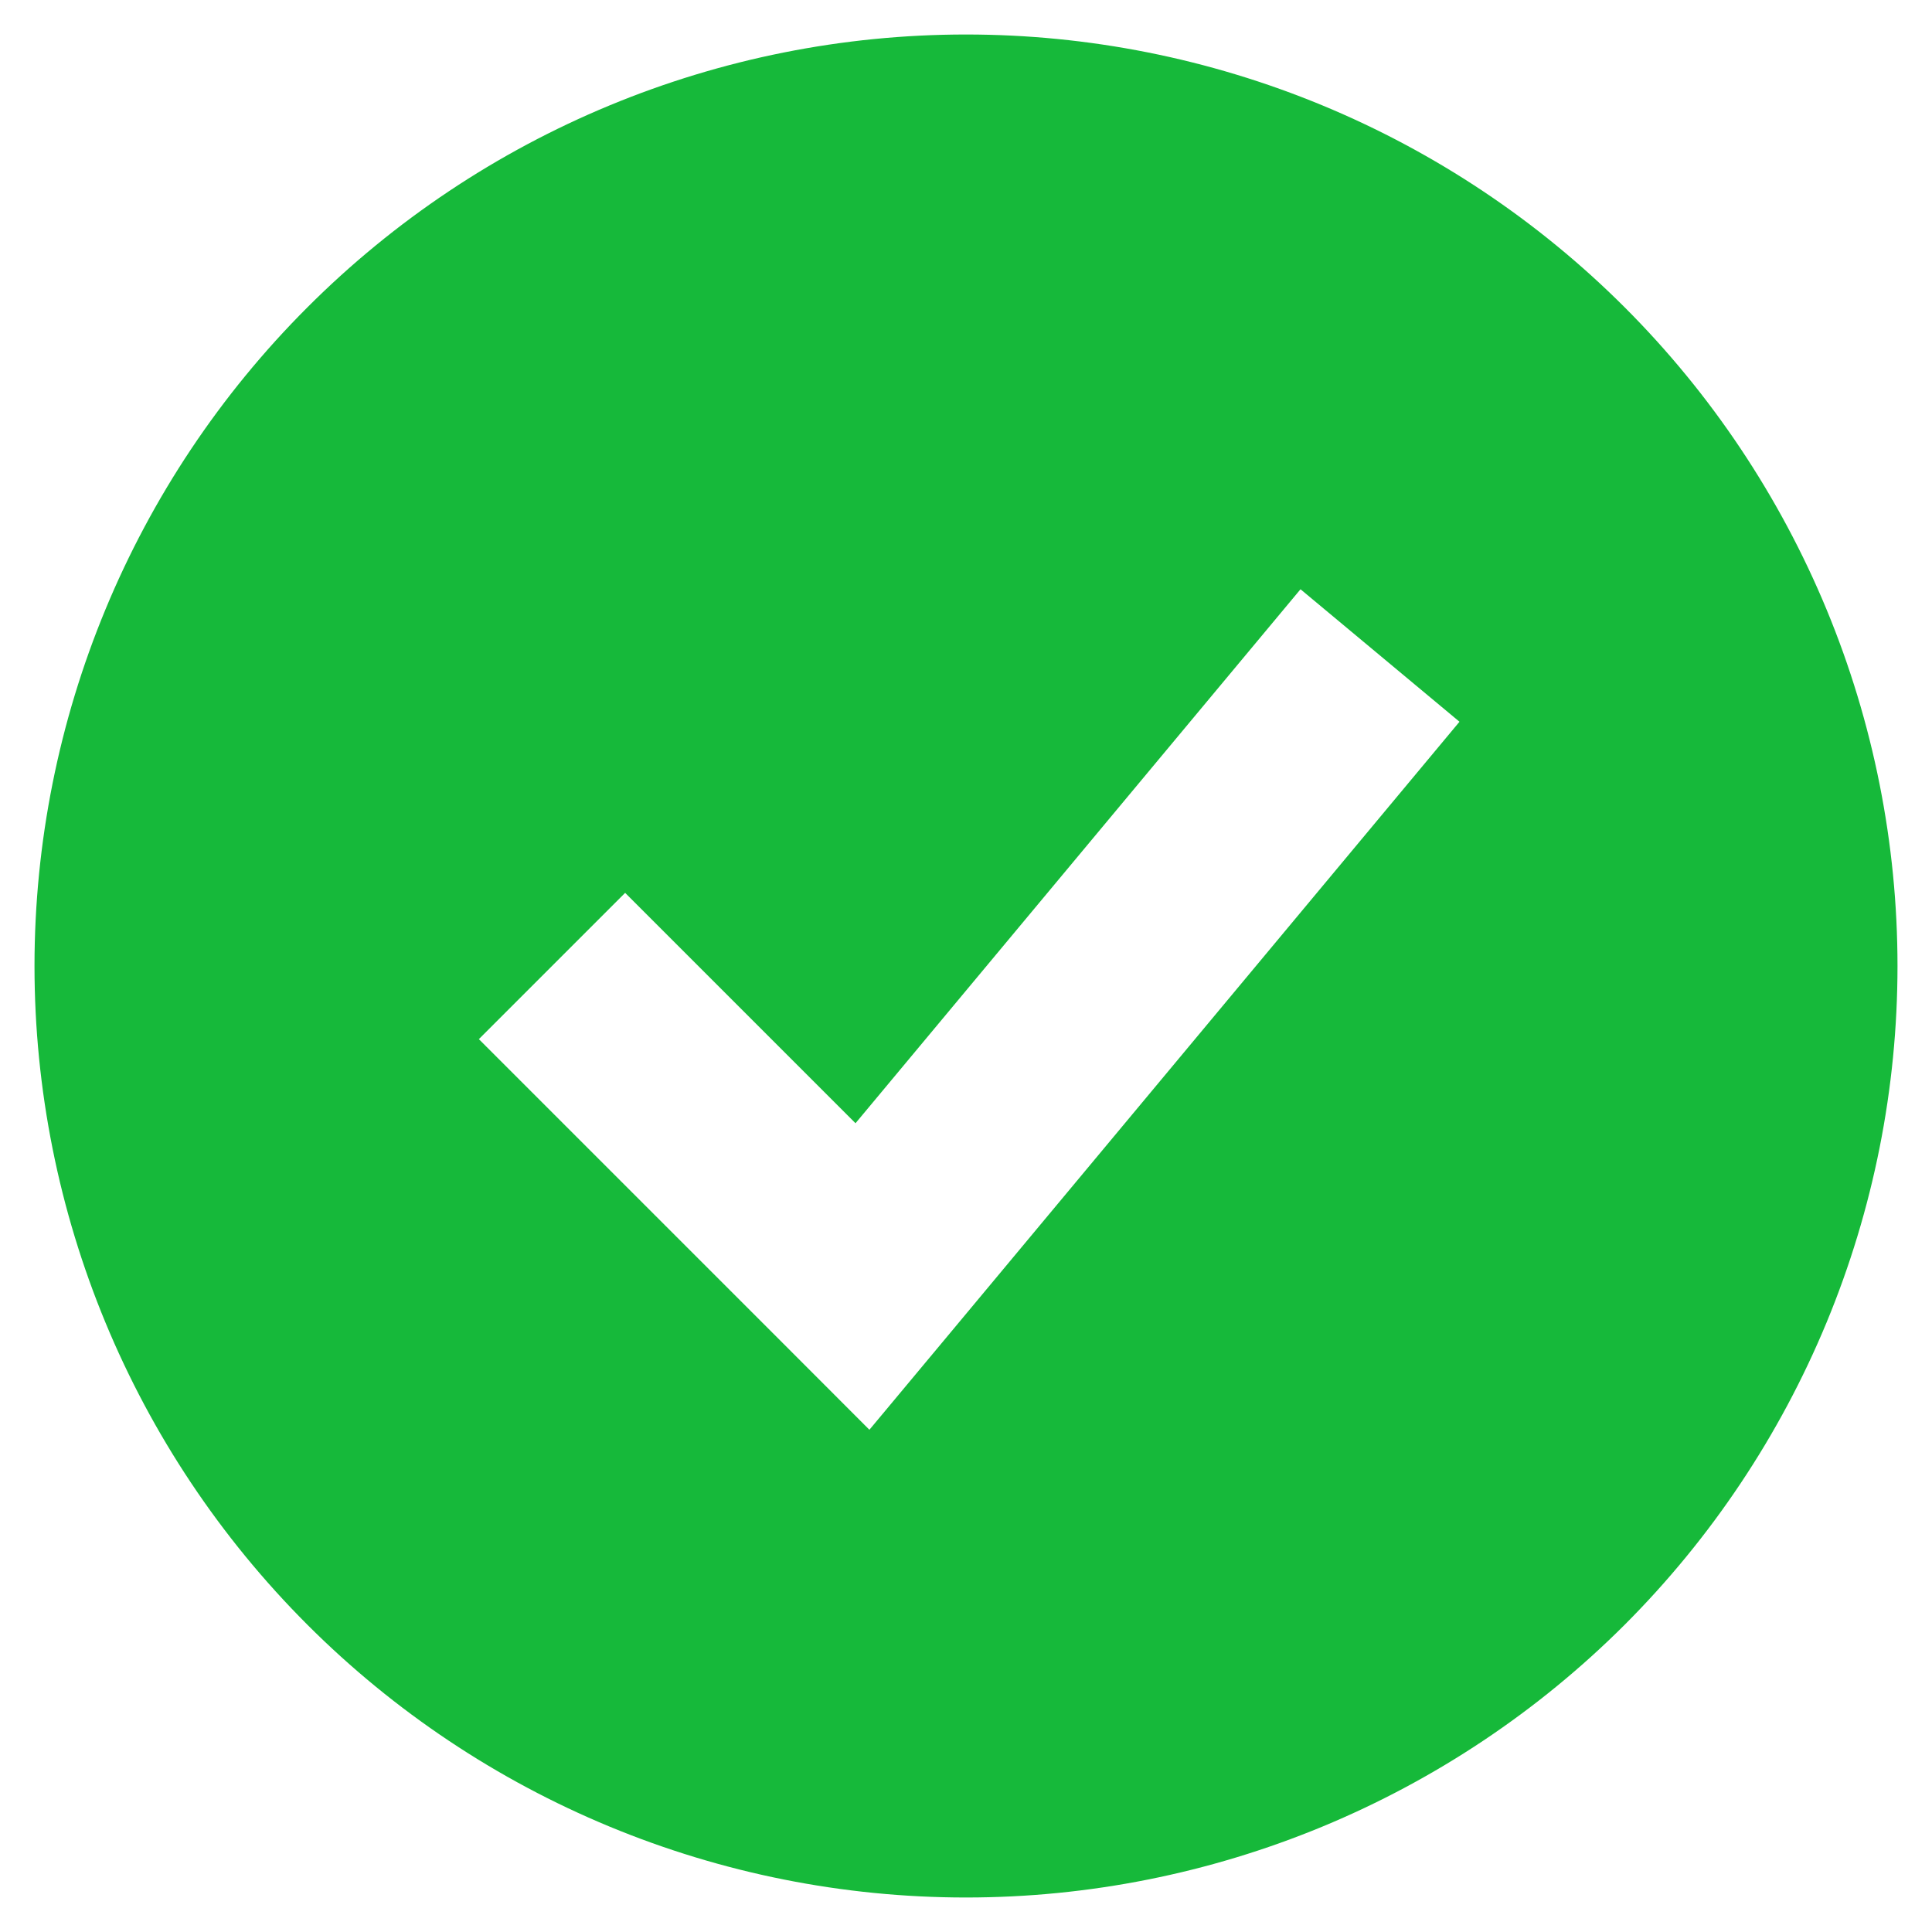 <svg width="21" height="21" viewBox="0 0 21 21" fill="none" xmlns="http://www.w3.org/2000/svg">
<path fill-rule="evenodd" clip-rule="evenodd" d="M10.5 20.625C11.83 20.625 13.146 20.363 14.375 19.854C15.603 19.345 16.719 18.6 17.66 17.66C18.6 16.719 19.345 15.603 19.854 14.375C20.363 13.146 20.625 11.83 20.625 10.5C20.625 9.17 20.363 7.854 19.854 6.625C19.345 5.397 18.6 4.281 17.66 3.341C16.719 2.4 15.603 1.655 14.375 1.146C13.146 0.637 11.83 0.375 10.5 0.375C7.815 0.375 5.239 1.442 3.341 3.341C1.442 5.239 0.375 7.815 0.375 10.5C0.375 13.185 1.442 15.761 3.341 17.66C5.239 19.558 7.815 20.625 10.5 20.625ZM10.239 14.595L15.864 7.845L14.136 6.405L9.299 12.209L6.795 9.705L5.205 11.295L8.58 14.67L9.45 15.541L10.239 14.595Z" fill="#16B93A"/>
</svg>
